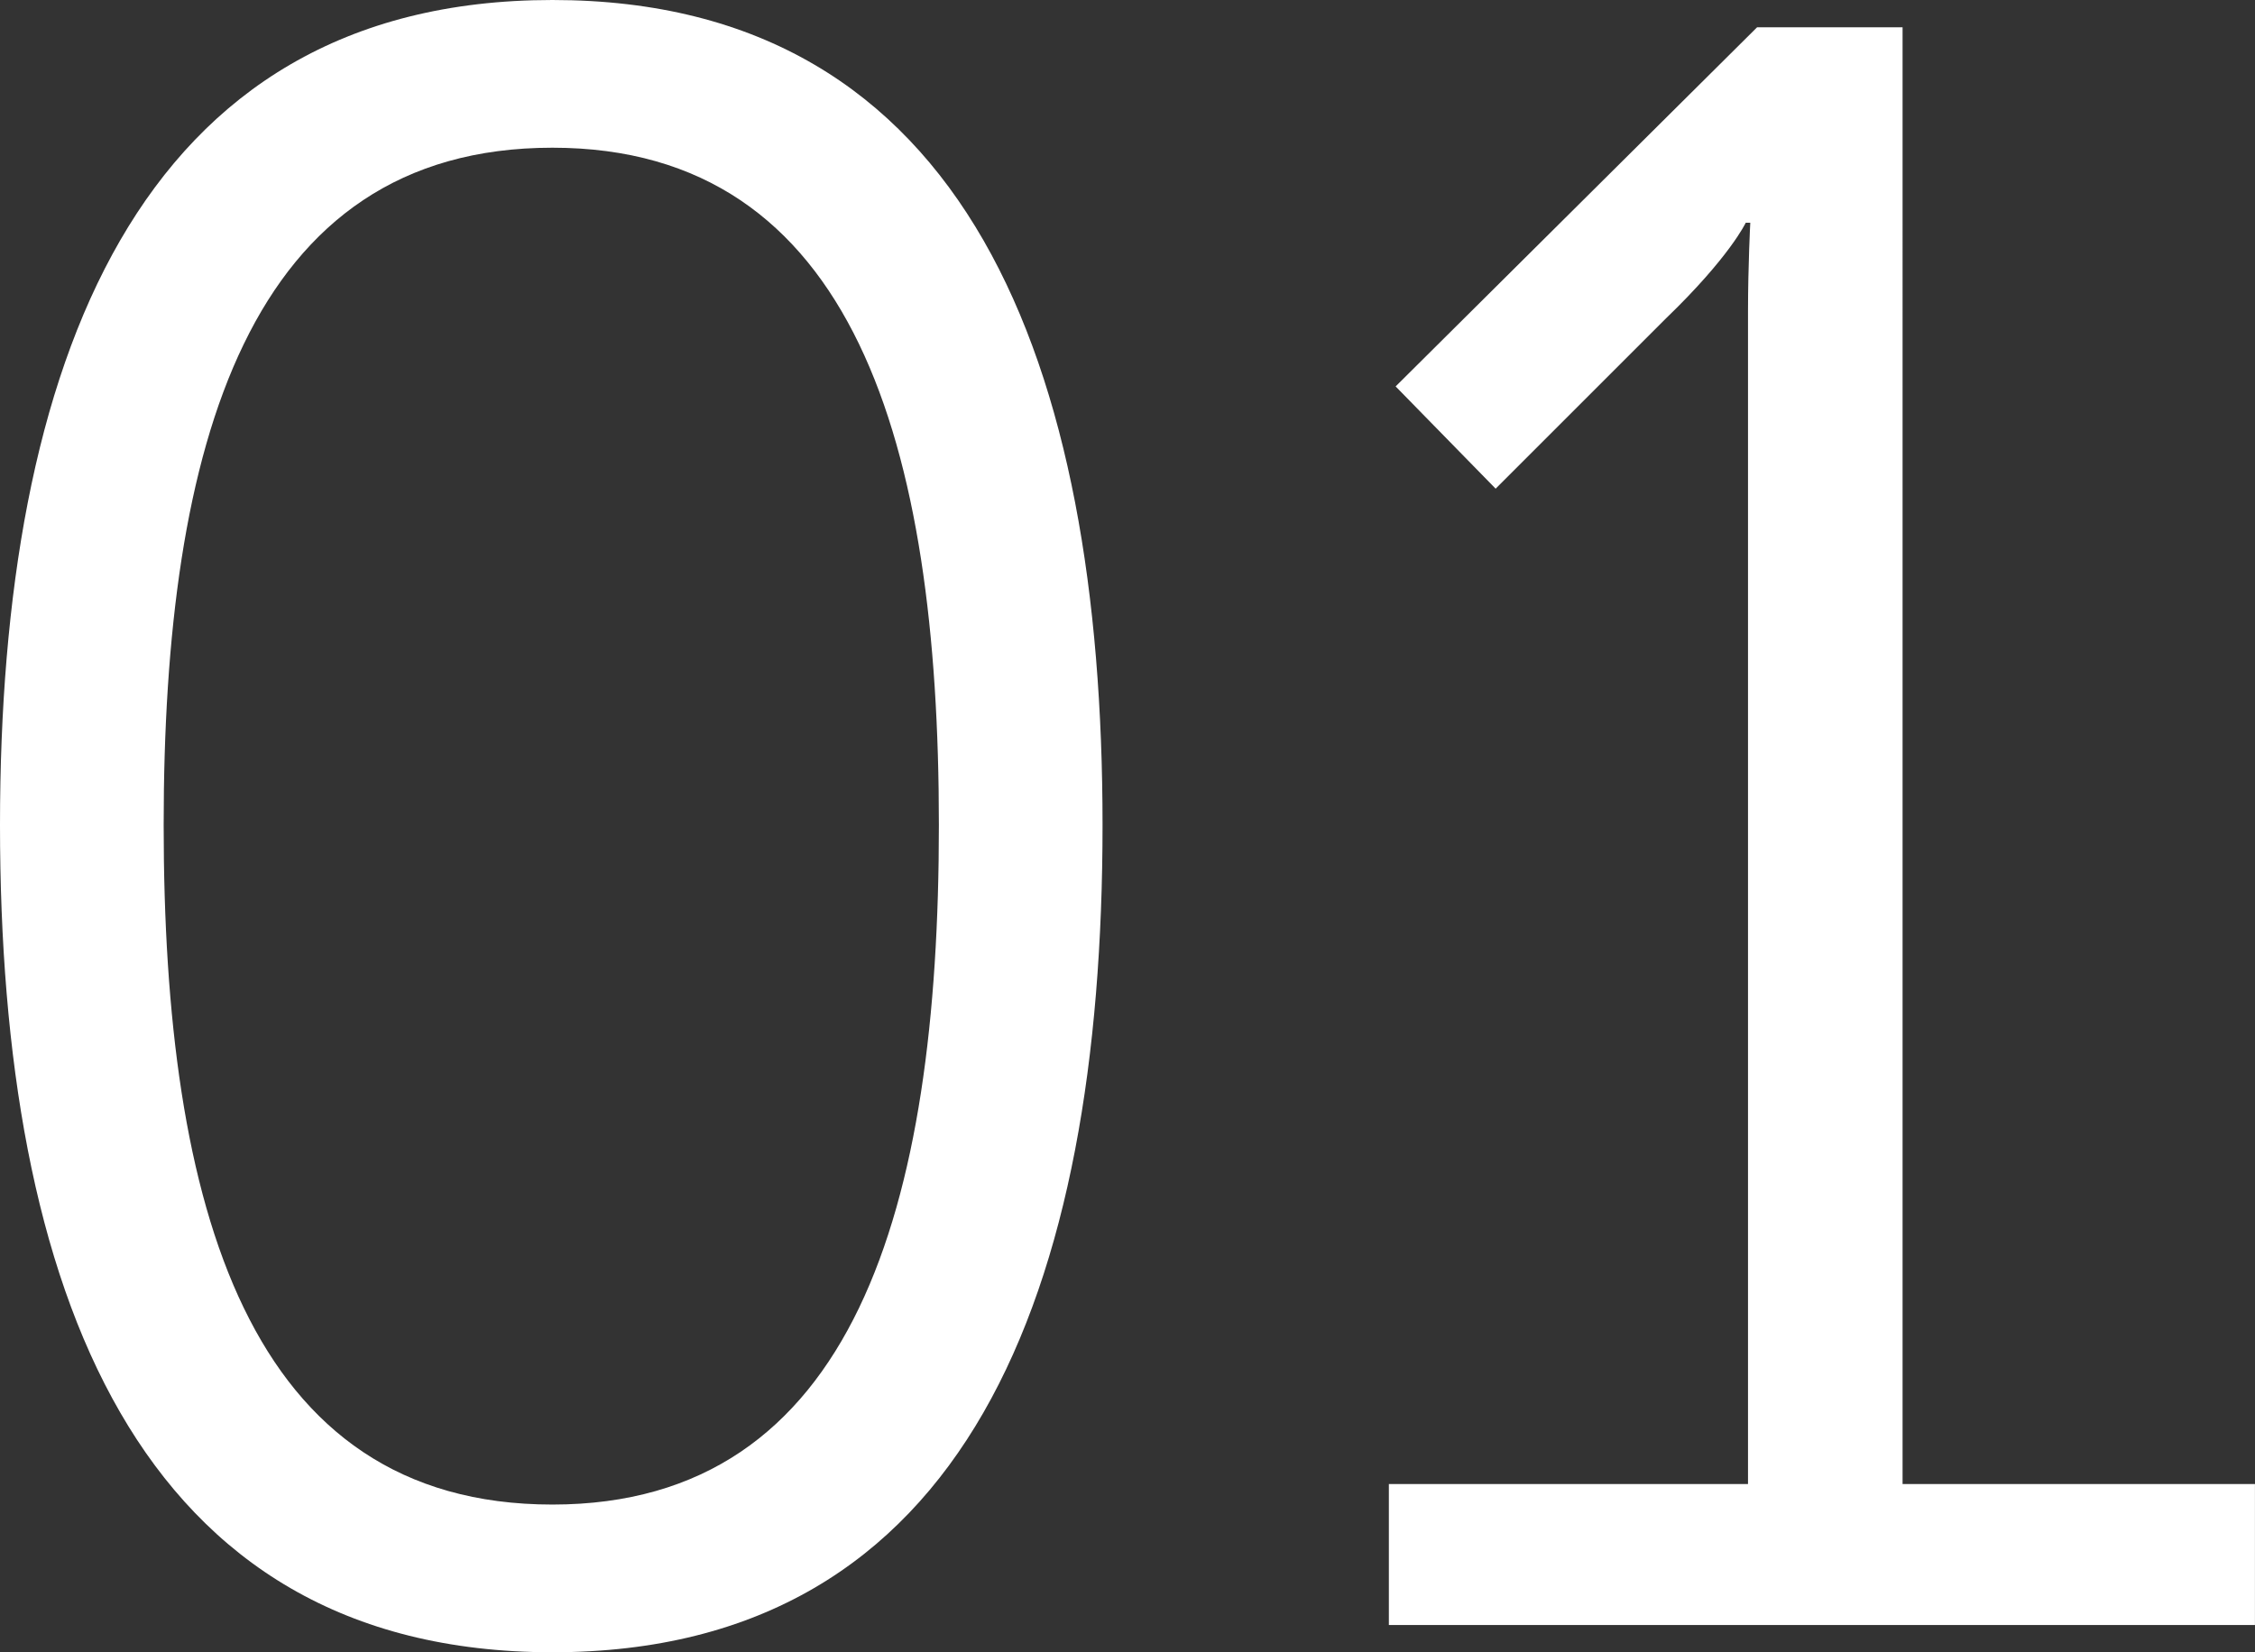 <?xml version="1.0" encoding="UTF-8"?><svg id="SECTION_COLORS_GRAPHICS" xmlns="http://www.w3.org/2000/svg" viewBox="0 0 47.618 34.899"><rect x="0" y="0" width="47.618" height="34.899" fill="#333333" stroke="none"/><defs><style>.cls-1{fill:#fff;}</style></defs><path class="cls-1" d="M0,17.426C0,7.729,2.88,0,11.665,0s11.617,7.729,11.617,17.426c0,9.793-2.832,17.474-11.617,17.474S0,27.219,0,17.426Zm19.826,0c0-8.017-1.776-14.306-8.161-14.306C5.232,3.12,3.456,9.409,3.456,17.426c0,8.064,1.776,14.354,8.209,14.354,6.384,0,8.161-6.289,8.161-14.354Z"/><path class="cls-1" d="M29.328,31.347h7.584V6.577c0-.96,.048-1.872,.048-1.872h-.096s-.336,.72-1.68,2.016l-3.601,3.601-2.112-2.16L37.104,.576h3.072V31.347h7.441v2.977H29.328v-2.977Z"/></svg>